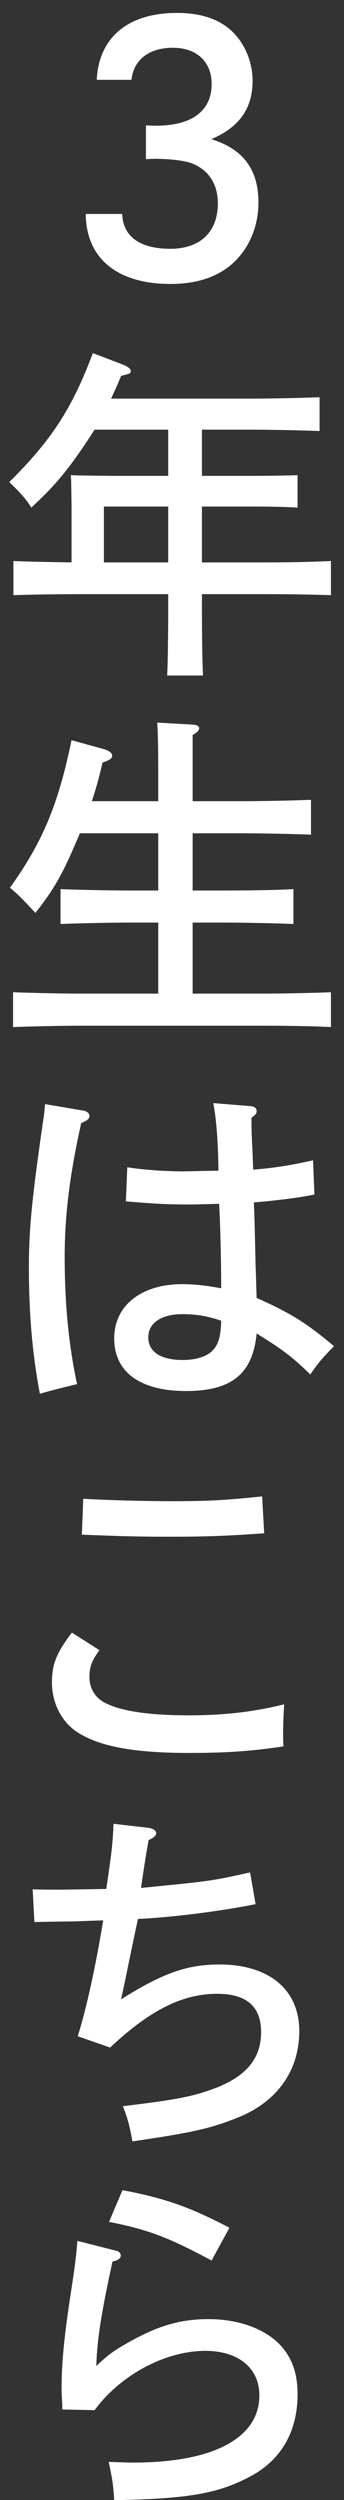 <svg width="16" height="116" viewBox="0 0 16 116" fill="none" xmlns="http://www.w3.org/2000/svg">
<rect x="0" y="0" width="16" height="116" fill="#333333" stroke="none"/>
<path d="M3.6 103.976L5.36 104.424C5.536 104.456 5.616 104.536 5.616 104.664C5.616 104.792 5.472 104.888 5.232 104.936C4.704 107.352 4.512 108.584 4.48 109.784C4.992 109.288 5.296 109.064 6.016 108.664C7.392 107.896 8.416 107.608 9.696 107.608C11.2 107.608 12.496 108.12 13.184 108.984C13.632 109.544 13.84 110.216 13.84 111.096C13.84 112.776 13.12 114.056 11.792 114.824C10.24 115.688 8.848 115.944 5.312 116.008C5.264 115.272 5.232 115.064 5.056 114.232C5.552 114.248 5.952 114.264 6.192 114.264C9.92 114.264 12.064 113.128 12.064 111.144C12.064 109.88 11.088 109.08 9.552 109.08C7.68 109.08 5.6 110.2 4.4 111.832L2.896 111.8V111.544C2.864 111.064 2.864 111 2.864 110.84C2.864 109.608 2.992 108.312 3.344 106.072C3.488 105.112 3.536 104.76 3.6 103.976ZM5.072 103.096L5.696 101.624C7.648 101.992 8.8 102.392 10.672 103.368L9.84 104.888C7.84 103.816 6.88 103.448 5.072 103.096Z" fill="white"/>
<path d="M5.12 95.008L3.616 94.48C4 93.28 4.448 91.264 4.8 89.104C3.872 89.136 3.536 89.152 3.472 89.152C2.208 89.168 2.208 89.168 1.6 89.184L1.52 87.664C1.936 87.68 2.096 87.68 2.416 87.68C2.976 87.68 2.976 87.68 4.944 87.648C5.2 85.92 5.248 85.472 5.28 84.624L6.944 84.816C7.12 84.848 7.264 84.944 7.264 85.056C7.264 85.168 7.152 85.28 6.912 85.376C6.72 86.464 6.704 86.608 6.56 87.6C9.824 87.28 9.824 87.28 11.632 86.88L11.888 88.352C10.304 88.672 8.08 88.96 6.416 89.04C6.32 89.472 6.256 89.792 6.032 90.864C5.968 91.152 5.936 91.36 5.632 92.768C7.6 91.536 8.72 91.152 10.208 91.152C12.512 91.152 13.92 92.32 13.92 94.24C13.92 96.08 12.88 97.536 11.056 98.256C9.792 98.768 8.896 98.96 6.16 99.36C6.032 98.64 5.92 98.224 5.712 97.728C8.368 97.408 9.024 97.264 10.08 96.864C11.488 96.304 12.144 95.488 12.144 94.288C12.144 93.104 11.472 92.512 10.096 92.512C8.48 92.512 6.96 93.28 5.12 95.008Z" fill="white"/>
<path d="M3.344 75.752L4.624 76.568C4.272 77.048 4.16 77.336 4.16 77.816C4.16 78.36 4.448 78.824 4.96 79.048C5.712 79.416 7.04 79.592 8.768 79.592C10.416 79.592 11.808 79.432 13.216 79.08C13.184 79.608 13.168 80.056 13.168 80.456C13.168 80.648 13.168 80.76 13.184 81.032C11.664 81.256 10.56 81.336 8.784 81.336C6.208 81.336 4.576 81.032 3.552 80.344C2.848 79.864 2.416 79 2.416 78.072C2.416 77.224 2.624 76.696 3.344 75.752ZM3.808 71.208L3.872 69.544C4.992 69.608 6.672 69.656 8.096 69.656C9.68 69.656 10.528 69.608 12.192 69.432L12.288 71.144C10.496 71.272 9.504 71.304 7.808 71.304C6.656 71.304 5.76 71.288 3.808 71.208Z" fill="white"/>
<path d="M9.92 51.184L11.68 51.328C11.84 51.344 11.936 51.424 11.936 51.552C11.936 51.664 11.904 51.696 11.824 51.76L11.696 51.872C11.696 52.496 11.712 52.816 11.744 53.424C11.76 53.824 11.76 53.888 11.776 54.272C12.768 54.192 13.456 54.08 14.56 53.84L14.624 55.424C14.064 55.552 12.816 55.712 11.808 55.792C11.84 56.624 11.84 56.624 11.888 58.736C11.904 59.072 11.904 59.248 11.936 60.224C13.552 60.944 14.256 61.392 15.536 62.464C15.04 62.96 14.8 63.232 14.432 63.776C13.568 62.928 13.12 62.608 11.936 61.872C11.76 63.744 10.768 64.544 8.656 64.544C6.512 64.544 5.312 63.664 5.312 62.096C5.312 60.576 6.576 59.584 8.48 59.584C9.008 59.584 9.6 59.648 10.288 59.776C10.288 58.656 10.256 57.024 10.192 55.856C9.536 55.872 9.264 55.888 8.848 55.888C7.68 55.888 7.232 55.856 5.856 55.744L5.92 54.16C6.56 54.272 7.664 54.352 8.528 54.352C8.624 54.352 9.152 54.336 10.16 54.32C10.144 52.976 10.064 51.92 9.92 51.184ZM10.288 61.28C9.616 61.056 9.104 60.976 8.48 60.976C7.504 60.976 6.896 61.392 6.896 62.048C6.896 62.72 7.472 63.104 8.496 63.104C9.056 63.104 9.504 62.976 9.792 62.752C10.064 62.528 10.208 62.224 10.256 61.76C10.272 61.648 10.288 61.36 10.288 61.28ZM2.096 51.232L3.904 51.536C4.048 51.568 4.16 51.664 4.16 51.776C4.16 51.904 4.08 51.984 3.776 52.112C3.232 54.56 3.008 56.416 3.008 58.336C3.008 60.496 3.2 62.448 3.584 64.224C3.296 64.288 2.208 64.56 1.856 64.672C1.52 62.928 1.344 61.024 1.344 58.816C1.344 57.008 1.488 55.584 2.016 51.936C2.048 51.776 2.064 51.568 2.096 51.232Z" fill="white"/>
<path d="M7.36 46.104V42.808H6C5.12 42.808 3.68 42.84 2.816 42.872V41.256C3.648 41.288 5.088 41.32 6 41.32H7.36V38.664H3.712C3.648 38.84 3.568 39 3.488 39.192C2.88 40.616 2.464 41.32 1.648 42.36C0.992 41.656 0.848 41.512 0.464 41.192C1.984 39.064 2.704 37.352 3.328 34.344L4.832 34.76C5.088 34.84 5.216 34.936 5.216 35.064C5.216 35.192 5.104 35.272 4.768 35.384C4.608 36.088 4.448 36.648 4.272 37.176H7.36L7.36 35.928C7.36 34.648 7.344 33.976 7.312 33.528L8.992 33.624C9.168 33.64 9.264 33.704 9.264 33.784C9.264 33.88 9.184 33.976 8.96 34.104V37.176H11.264C12.224 37.176 13.632 37.144 14.464 37.112V38.728C13.632 38.696 12.224 38.664 11.264 38.664H8.96L8.96 41.32H10.464C11.472 41.32 12.832 41.304 13.648 41.256V42.872C12.8 42.84 11.44 42.808 10.464 42.808H8.96V46.104H12.192C13.2 46.104 14.576 46.072 15.392 46.04V47.656C14.528 47.608 13.168 47.592 12.192 47.592H3.792C2.912 47.592 1.472 47.624 0.608 47.656L0.608 46.04C1.424 46.072 2.88 46.104 3.792 46.104H7.36Z" fill="white"/>
<path d="M7.824 22.08V19.936H4.4C4.224 20.208 4.048 20.48 3.84 20.784C3.024 21.968 2.496 22.592 1.456 23.552C1.184 23.12 0.976 22.896 0.432 22.368C2.4 20.416 3.344 18.976 4.32 16.384L5.744 16.928C5.968 17.024 6.08 17.12 6.08 17.2C6.08 17.328 6.08 17.328 5.632 17.44C5.472 17.84 5.312 18.176 5.168 18.496H11.664C12.624 18.496 14.032 18.464 14.864 18.432V20C14.032 19.968 12.624 19.936 11.664 19.936H9.392L9.392 22.08H11.936C12.512 22.08 13.392 22.064 13.84 22.048V23.552C13.36 23.52 12.464 23.504 11.936 23.504H9.392V26.096H12.208C13.52 26.096 14.304 26.08 15.392 26.032V27.616C14.544 27.584 13.184 27.568 12.208 27.568H9.392V28.064C9.392 29.536 9.408 30.624 9.44 31.344H7.776C7.808 30.624 7.824 29.536 7.824 28.064V27.568H3.808C2.928 27.568 1.488 27.584 0.624 27.616L0.624 26.032C1.312 26.064 2.432 26.08 3.328 26.096L3.328 23.456C3.312 22.32 3.312 22.32 3.296 22.048C3.728 22.064 3.728 22.064 5.168 22.08H7.824ZM7.824 23.504H4.832L4.832 26.096H7.824L7.824 23.504Z" fill="white"/>
<path d="M6.116 3.704L4.5 3.704C4.596 1.736 5.956 0.6 8.228 0.6C9.348 0.6 10.212 0.888 10.82 1.48C11.396 2.04 11.748 2.888 11.748 3.752C11.748 5.032 11.124 5.912 9.828 6.456C11.316 6.92 12.02 7.864 12.02 9.4C12.02 10.584 11.524 11.672 10.66 12.36C9.956 12.904 9.06 13.176 7.924 13.176C5.46 13.176 4.004 11.992 3.988 9.928H5.684C5.716 10.968 6.5 11.544 7.924 11.544C9.316 11.544 10.132 10.76 10.132 9.432C10.132 8.536 9.7 7.88 8.916 7.576C8.564 7.448 7.908 7.368 7.172 7.368L6.788 7.384V5.816C7.012 5.832 7.108 5.832 7.252 5.832C8.932 5.832 9.844 5.144 9.844 3.896C9.844 2.872 9.156 2.216 8.036 2.216C6.932 2.216 6.212 2.776 6.116 3.704Z" fill="white"/>
</svg>
